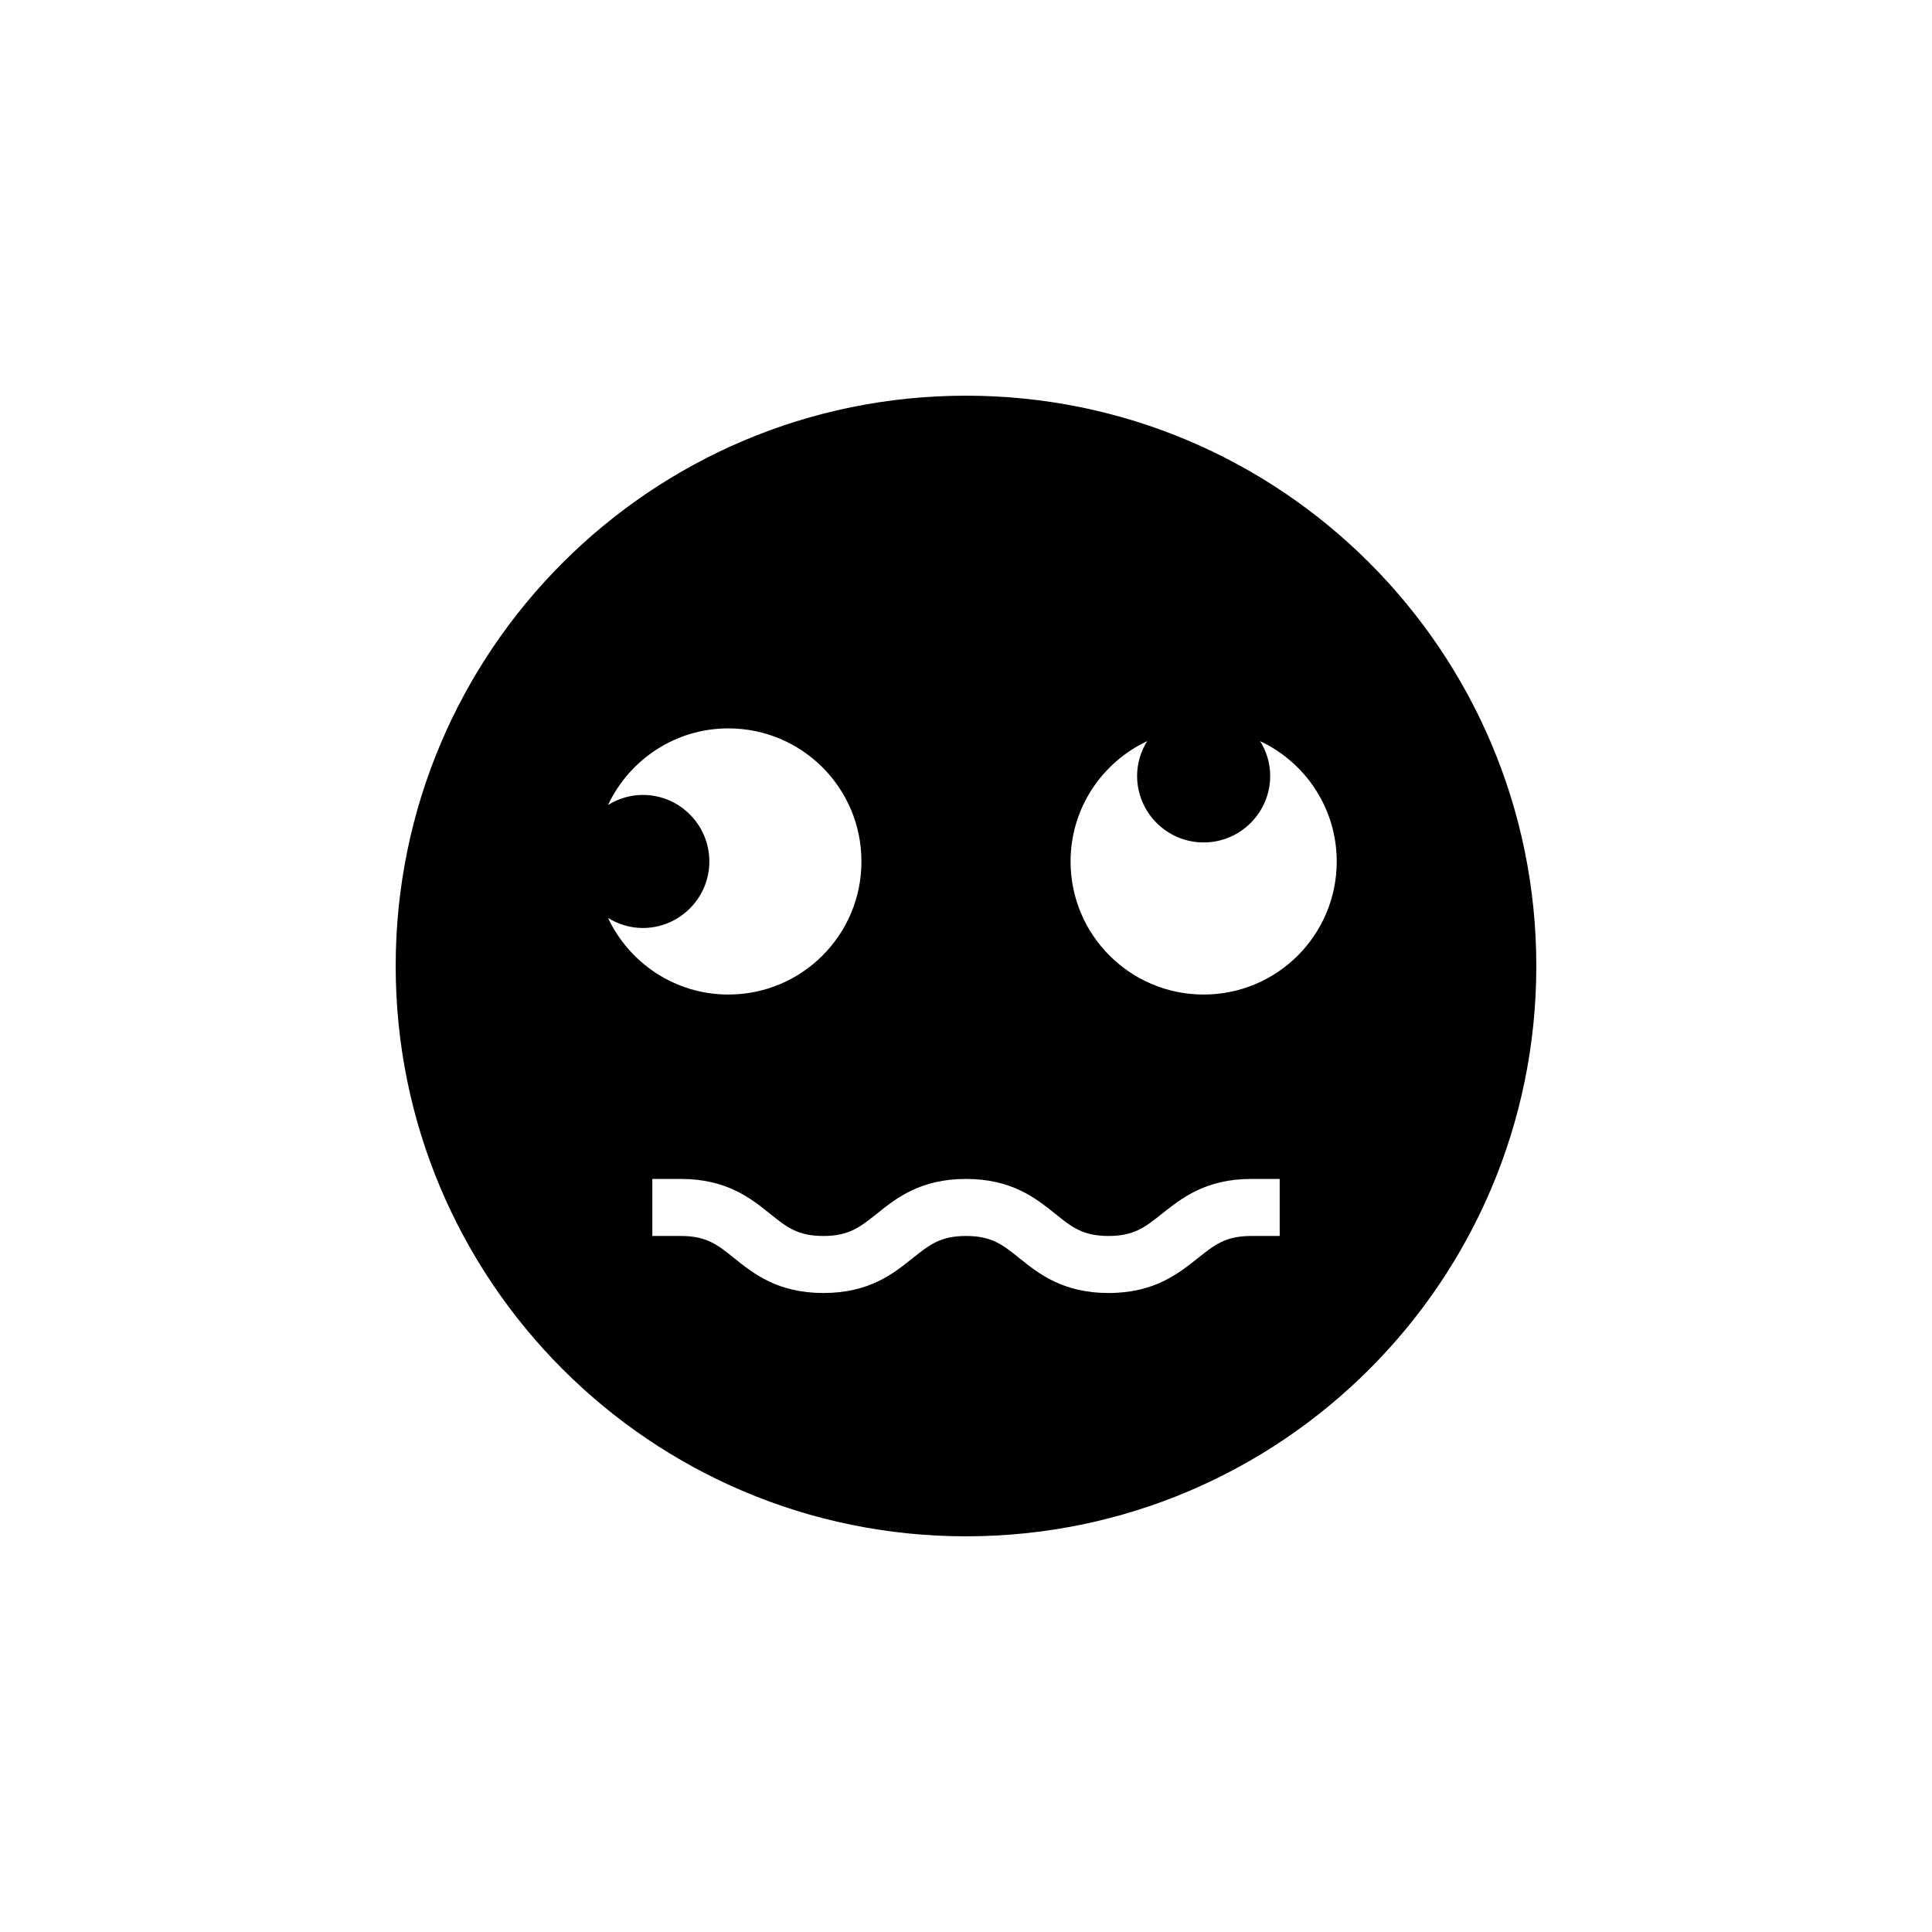 <?xml version="1.0" encoding="UTF-8"?>
<!-- Uploaded to: SVG Repo, www.svgrepo.com, Generator: SVG Repo Mixer Tools -->
<svg fill="#000000" width="800px" height="800px" version="1.1" viewBox="144 144 512 512" xmlns="http://www.w3.org/2000/svg">
 <path d="m400 248.86c-83.48 0-151.14 67.66-151.14 151.14 0 83.48 67.66 151.14 151.14 151.14 83.48 0 151.14-67.66 151.14-151.14-0.004-83.484-67.664-151.14-151.14-151.14zm-94.867 138.4c2.668 1.66 5.844 2.668 9.219 2.668 9.723 0 17.633-7.91 17.633-17.633 0-9.723-7.91-17.633-17.633-17.633-3.375 0-6.551 1.008-9.219 2.672 5.644-11.992 17.785-20.305 31.891-20.305 19.496 0 35.266 15.77 35.266 35.266 0 19.496-15.77 35.266-35.266 35.266-14.109 0-26.25-8.312-31.891-20.301zm178 84.285h-7.559c-6.801 0-9.723 2.367-14.156 5.894-5.141 4.082-11.539 9.219-23.629 9.219s-18.488-5.09-23.629-9.219c-4.434-3.578-7.356-5.894-14.156-5.894s-9.723 2.367-14.156 5.894c-5.141 4.133-11.539 9.219-23.629 9.219s-18.488-5.09-23.629-9.219c-4.434-3.578-7.356-5.894-14.156-5.894h-7.559v-15.113h7.555c12.09 0 18.488 5.09 23.629 9.219 4.434 3.578 7.356 5.894 14.156 5.894 6.801 0 9.723-2.367 14.156-5.894 5.141-4.133 11.539-9.219 23.629-9.219s18.488 5.09 23.629 9.219c4.434 3.578 7.356 5.894 14.156 5.894s9.723-2.367 14.156-5.894c5.141-4.082 11.539-9.219 23.629-9.219h7.559zm-20.152-63.984c-19.496 0-35.266-15.77-35.266-35.266 0-14.105 8.312-26.25 20.305-31.891-1.668 2.668-2.676 5.844-2.676 9.219 0 9.723 7.91 17.633 17.633 17.633 9.727 0 17.637-7.91 17.637-17.633 0-3.375-1.008-6.551-2.672-9.219 11.992 5.644 20.305 17.785 20.305 31.891 0 19.496-15.77 35.266-35.266 35.266z"/>
</svg>